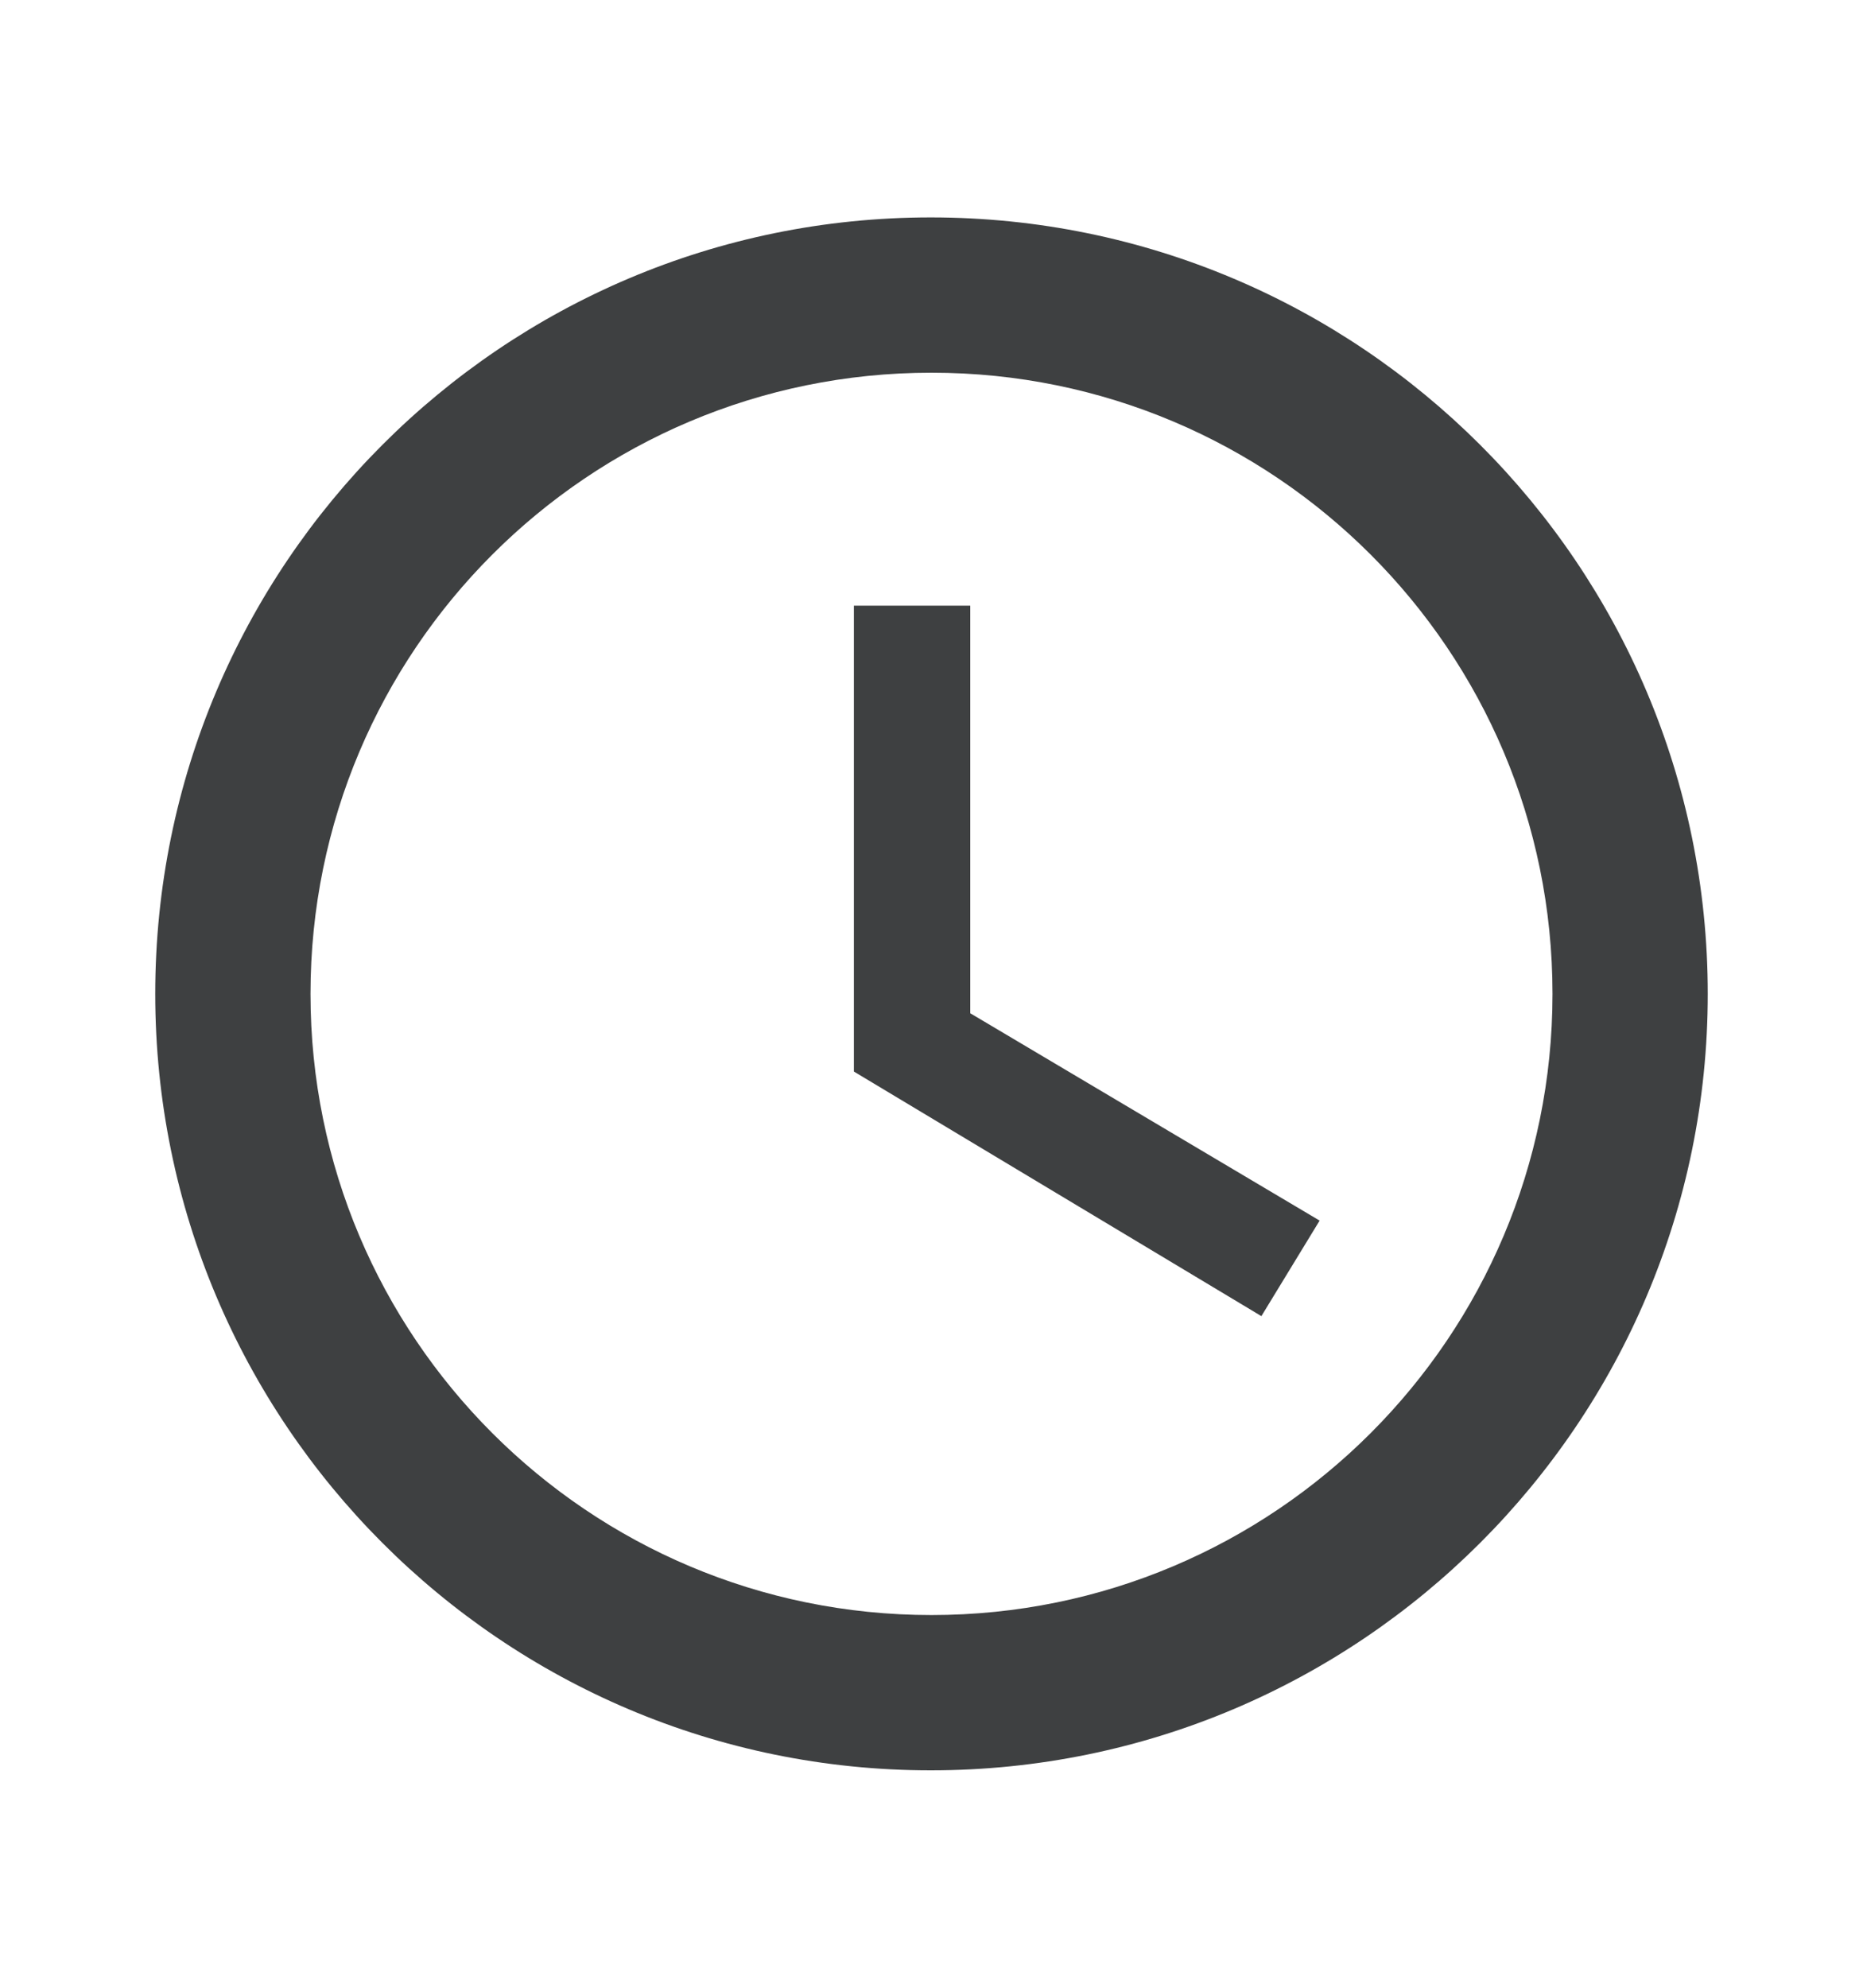 <svg width="15" height="16" viewBox="0 0 15 16" fill="none" xmlns="http://www.w3.org/2000/svg">
<path d="M7.494 1.75C4.044 1.75 1.25 4.55 1.25 8C1.25 11.45 4.044 14.25 7.494 14.25C10.95 14.25 13.75 11.45 13.75 8C13.75 4.55 10.95 1.75 7.494 1.75ZM7.5 13C4.737 13 2.5 10.762 2.5 8C2.5 5.237 4.737 3 7.5 3C10.262 3 12.5 5.237 12.5 8C12.5 10.762 10.262 13 7.5 13ZM7.812 4.875H6.875V8.625L10.156 10.594L10.625 9.825L7.812 8.156V4.875Z" fill="#3E4041"/>
</svg>
